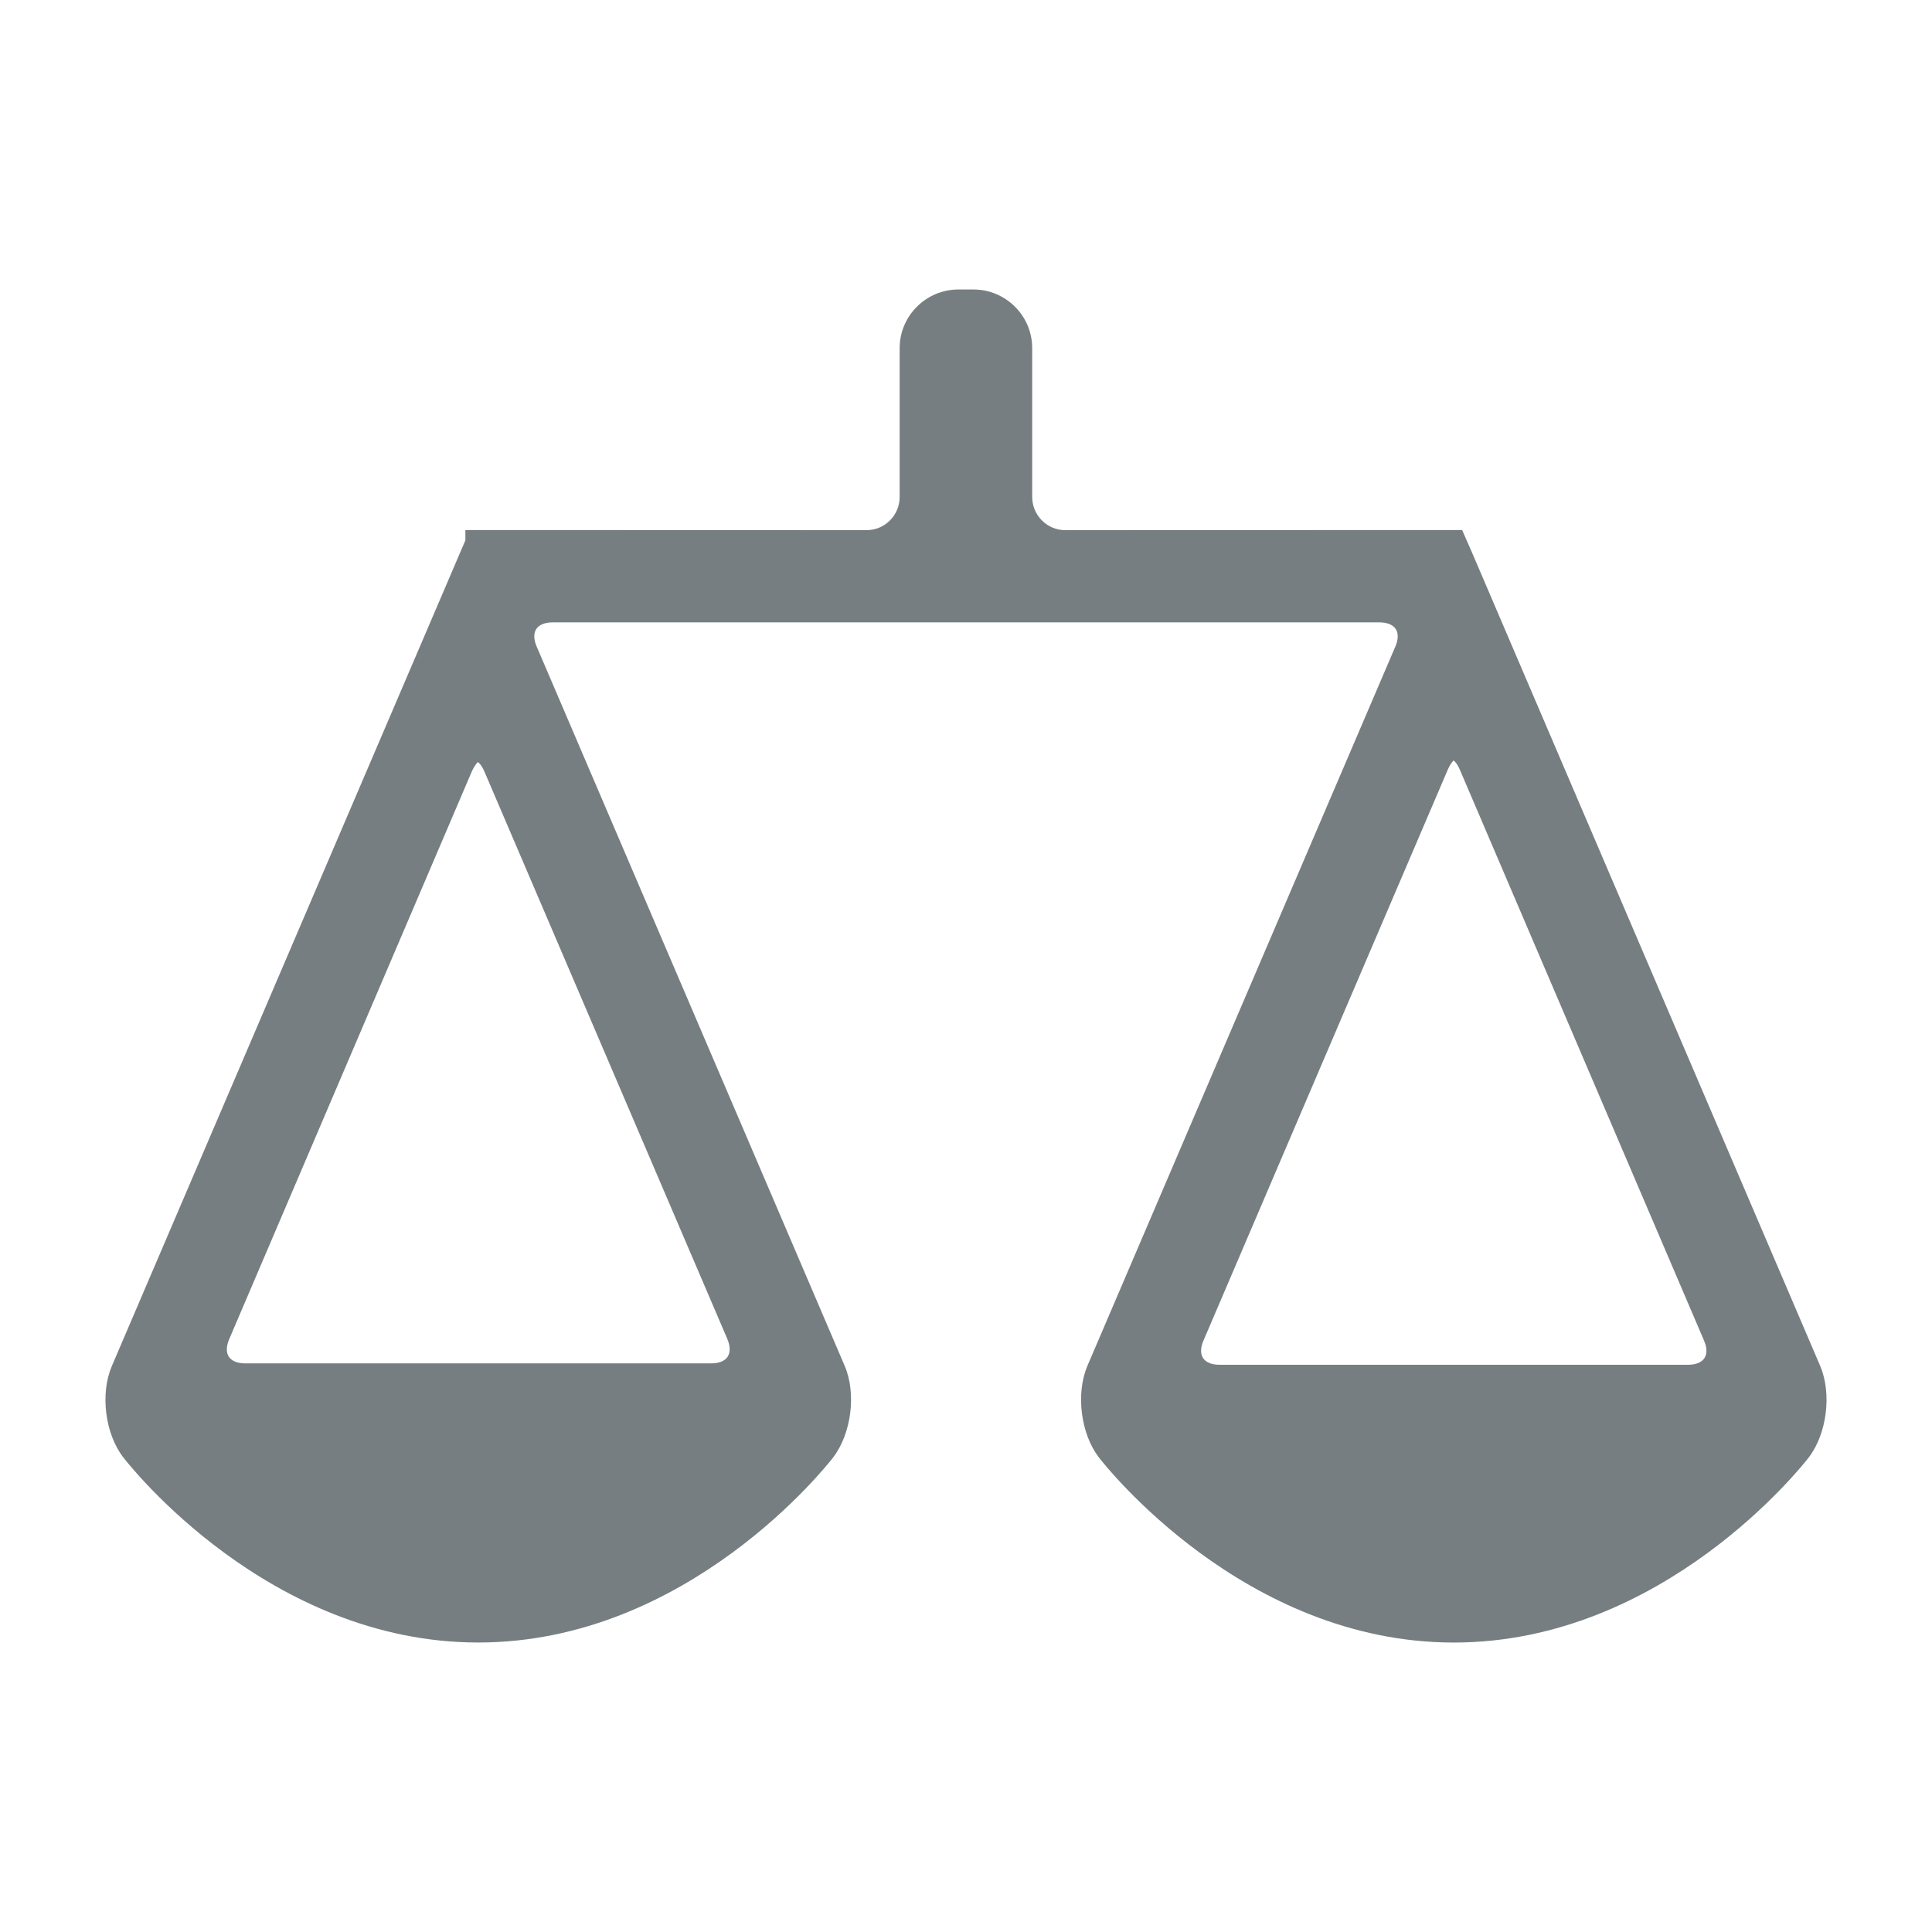 <?xml version="1.0" encoding="UTF-8"?>
<svg id="Capa_1" data-name="Capa 1" xmlns="http://www.w3.org/2000/svg" viewBox="0 0 500 500">
  <defs>
    <style>
      .cls-1 {
        fill: #767e81;
        stroke-width: 0px;
      }
    </style>
  </defs>
  <path class="cls-1" d="m188.31,351.13c-.74,1.1-2.23,1.71-4.22,1.71H63.46c-2,0-3.51-.61-4.24-1.72-.72-1.1-.69-2.73.12-4.6l62.74-146.81c.8-1.81,1.56-2.42,1.56-2.48.21.06.95.67,1.72,2.44l62.87,146.85c.78,1.85.81,3.5.07,4.6m252.8.36c-.72,1.11-2.22,1.72-4.24,1.72h-121.25c-2.02,0-3.52-.61-4.25-1.72-.73-1.1-.69-2.72.11-4.57l63.17-147.62c.77-1.8,1.51-2.41,1.51-2.47.2.06.93.67,1.7,2.49l63.14,147.61c.8,1.84.84,3.45.11,4.55m29.97,2.05l-87.09-203.46c-2.55-6.04-4.71-10.9-4.71-10.9l-.87-1.99-102.75.03c-4.69,0-8.52-3.86-8.52-8.6v-38.5c0-8.37-6.83-15.18-15.21-15.18h-3.88c-8.38,0-15.21,6.81-15.21,15.18v38.5c0,4.74-3.83,8.6-8.53,8.6l-100.52-.03h-3.34v2.66L28.94,353.54c-3.06,7.16-1.75,17.57,3,23.67,1.51,1.96,37.56,47.87,91.83,47.87s90.31-45.91,91.83-47.87c4.73-6.14,6.06-16.53,3.03-23.67l-79.74-186.22c-.79-1.81-.82-3.43-.1-4.53.73-1.11,2.25-1.72,4.26-1.72h213.95c1.99,0,3.49.61,4.21,1.72.73,1.1.69,2.72-.1,4.55l-79.73,186.23c-3,7.18-1.67,17.56,3.04,23.65,1.51,1.96,37.55,47.87,91.83,47.87s90.31-45.91,91.83-47.87c4.72-6.13,6.03-16.53,3-23.67"/>
</svg>